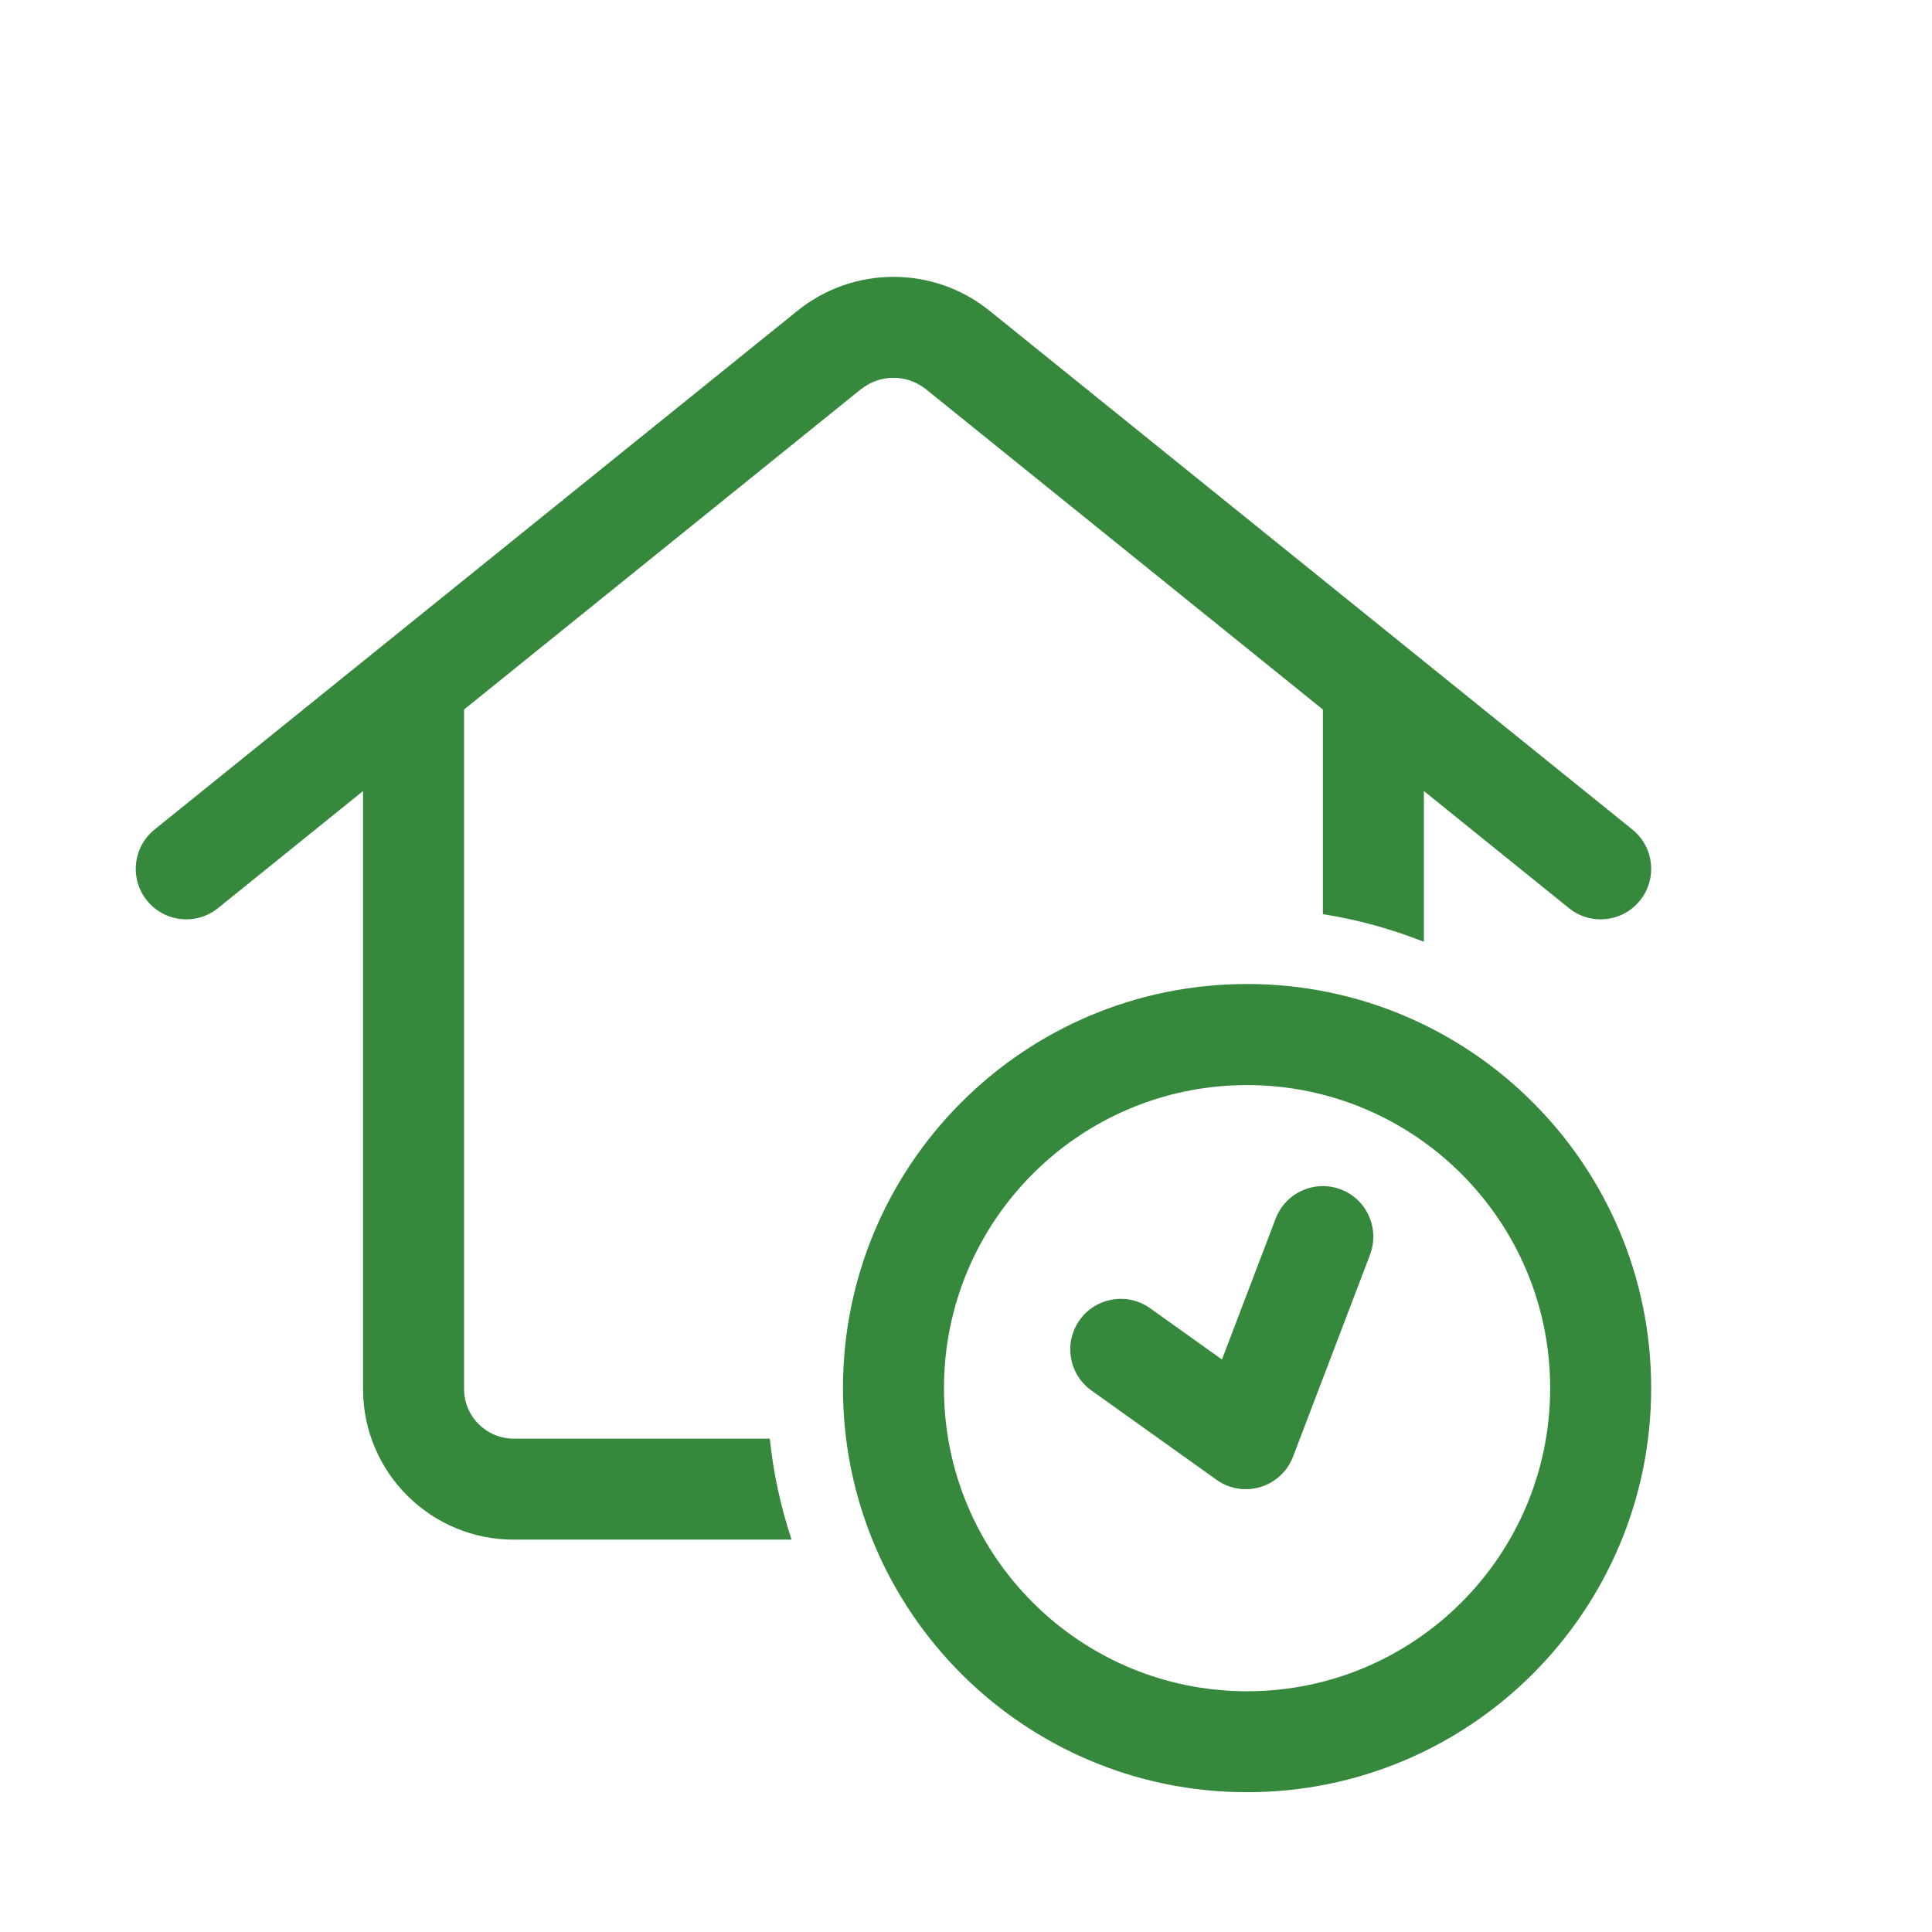 <?xml version="1.0" encoding="UTF-8"?>
<svg id="Ebene_1" data-name="Ebene 1" xmlns="http://www.w3.org/2000/svg" xmlns:xlink="http://www.w3.org/1999/xlink" viewBox="0 0 250 250">
  <defs>
    <style>
      .cls-1 {
        fill: none;
      }

      .cls-2, .cls-3 {
        fill: #35883c;
      }

      .cls-4 {
        isolation: isolate;
      }

      .cls-3 {
        fill-rule: evenodd;
      }

      .cls-5 {
        clip-path: url(#clippath);
      }
    </style>
    <clipPath id="clippath">
      <rect class="cls-1" x="17.57" y="32.9" width="210.53" height="199.01"/>
    </clipPath>
  </defs>
  <g class="cls-5">
    <g id="Icon_haus_web-300x284.png-2" data-name="Icon haus web-300x284.png-2" class="cls-4">
      <g id="Gruppe_124" data-name="Gruppe 124">
        <path id="Pfad_167" data-name="Pfad 167" class="cls-2" d="M111.42,50.36c2.45-1.96,5.93-1.96,8.39,0l51.37,41.45v26.48c4.48.71,8.86,1.91,13.07,3.58v-19.51l18.77,15.15c2.81,2.27,6.92,1.83,9.19-.98,2.27-2.81,1.83-6.92-.98-9.19l-83.21-67.15c-7.24-5.82-17.56-5.82-24.8,0L20,107.34c-2.81,2.27-3.25,6.38-.98,9.19s6.38,3.25,9.19.98l18.77-15.15v77.49c.06,10.77,8.84,19.44,19.61,19.38h35.84c-1.41-4.24-2.36-8.63-2.82-13.07h-33.02c-3.55.06-6.47-2.76-6.54-6.31v-88.04l51.36-41.45Z"/>
        <path id="Pfad_168" data-name="Pfad 168" class="cls-2" d="M177.28,162.34c1.28-3.37-.41-7.15-3.78-8.43s-7.15.41-8.43,3.78h0l-6.95,18.23-9.29-6.63c-2.94-2.1-7.02-1.42-9.12,1.52-2.1,2.94-1.42,7.02,1.52,9.12l16.18,11.55c2.94,2.1,7.02,1.42,9.12-1.52.32-.45.59-.95.79-1.47l9.97-26.15Z"/>
        <path id="Pfad_169" data-name="Pfad 169" class="cls-3" d="M161.37,127.33c28.88,0,52.29,23.41,52.29,52.29s-23.41,52.29-52.29,52.29-52.29-23.41-52.29-52.29c0-28.88,23.41-52.29,52.29-52.29h0ZM200.59,179.62c0-21.66-17.57-39.21-39.23-39.21-21.66,0-39.21,17.57-39.21,39.23,0,21.65,17.56,39.2,39.21,39.21,21.66,0,39.22-17.55,39.23-39.21v-.02Z"/>
      </g>
    </g>
  </g>
</svg>